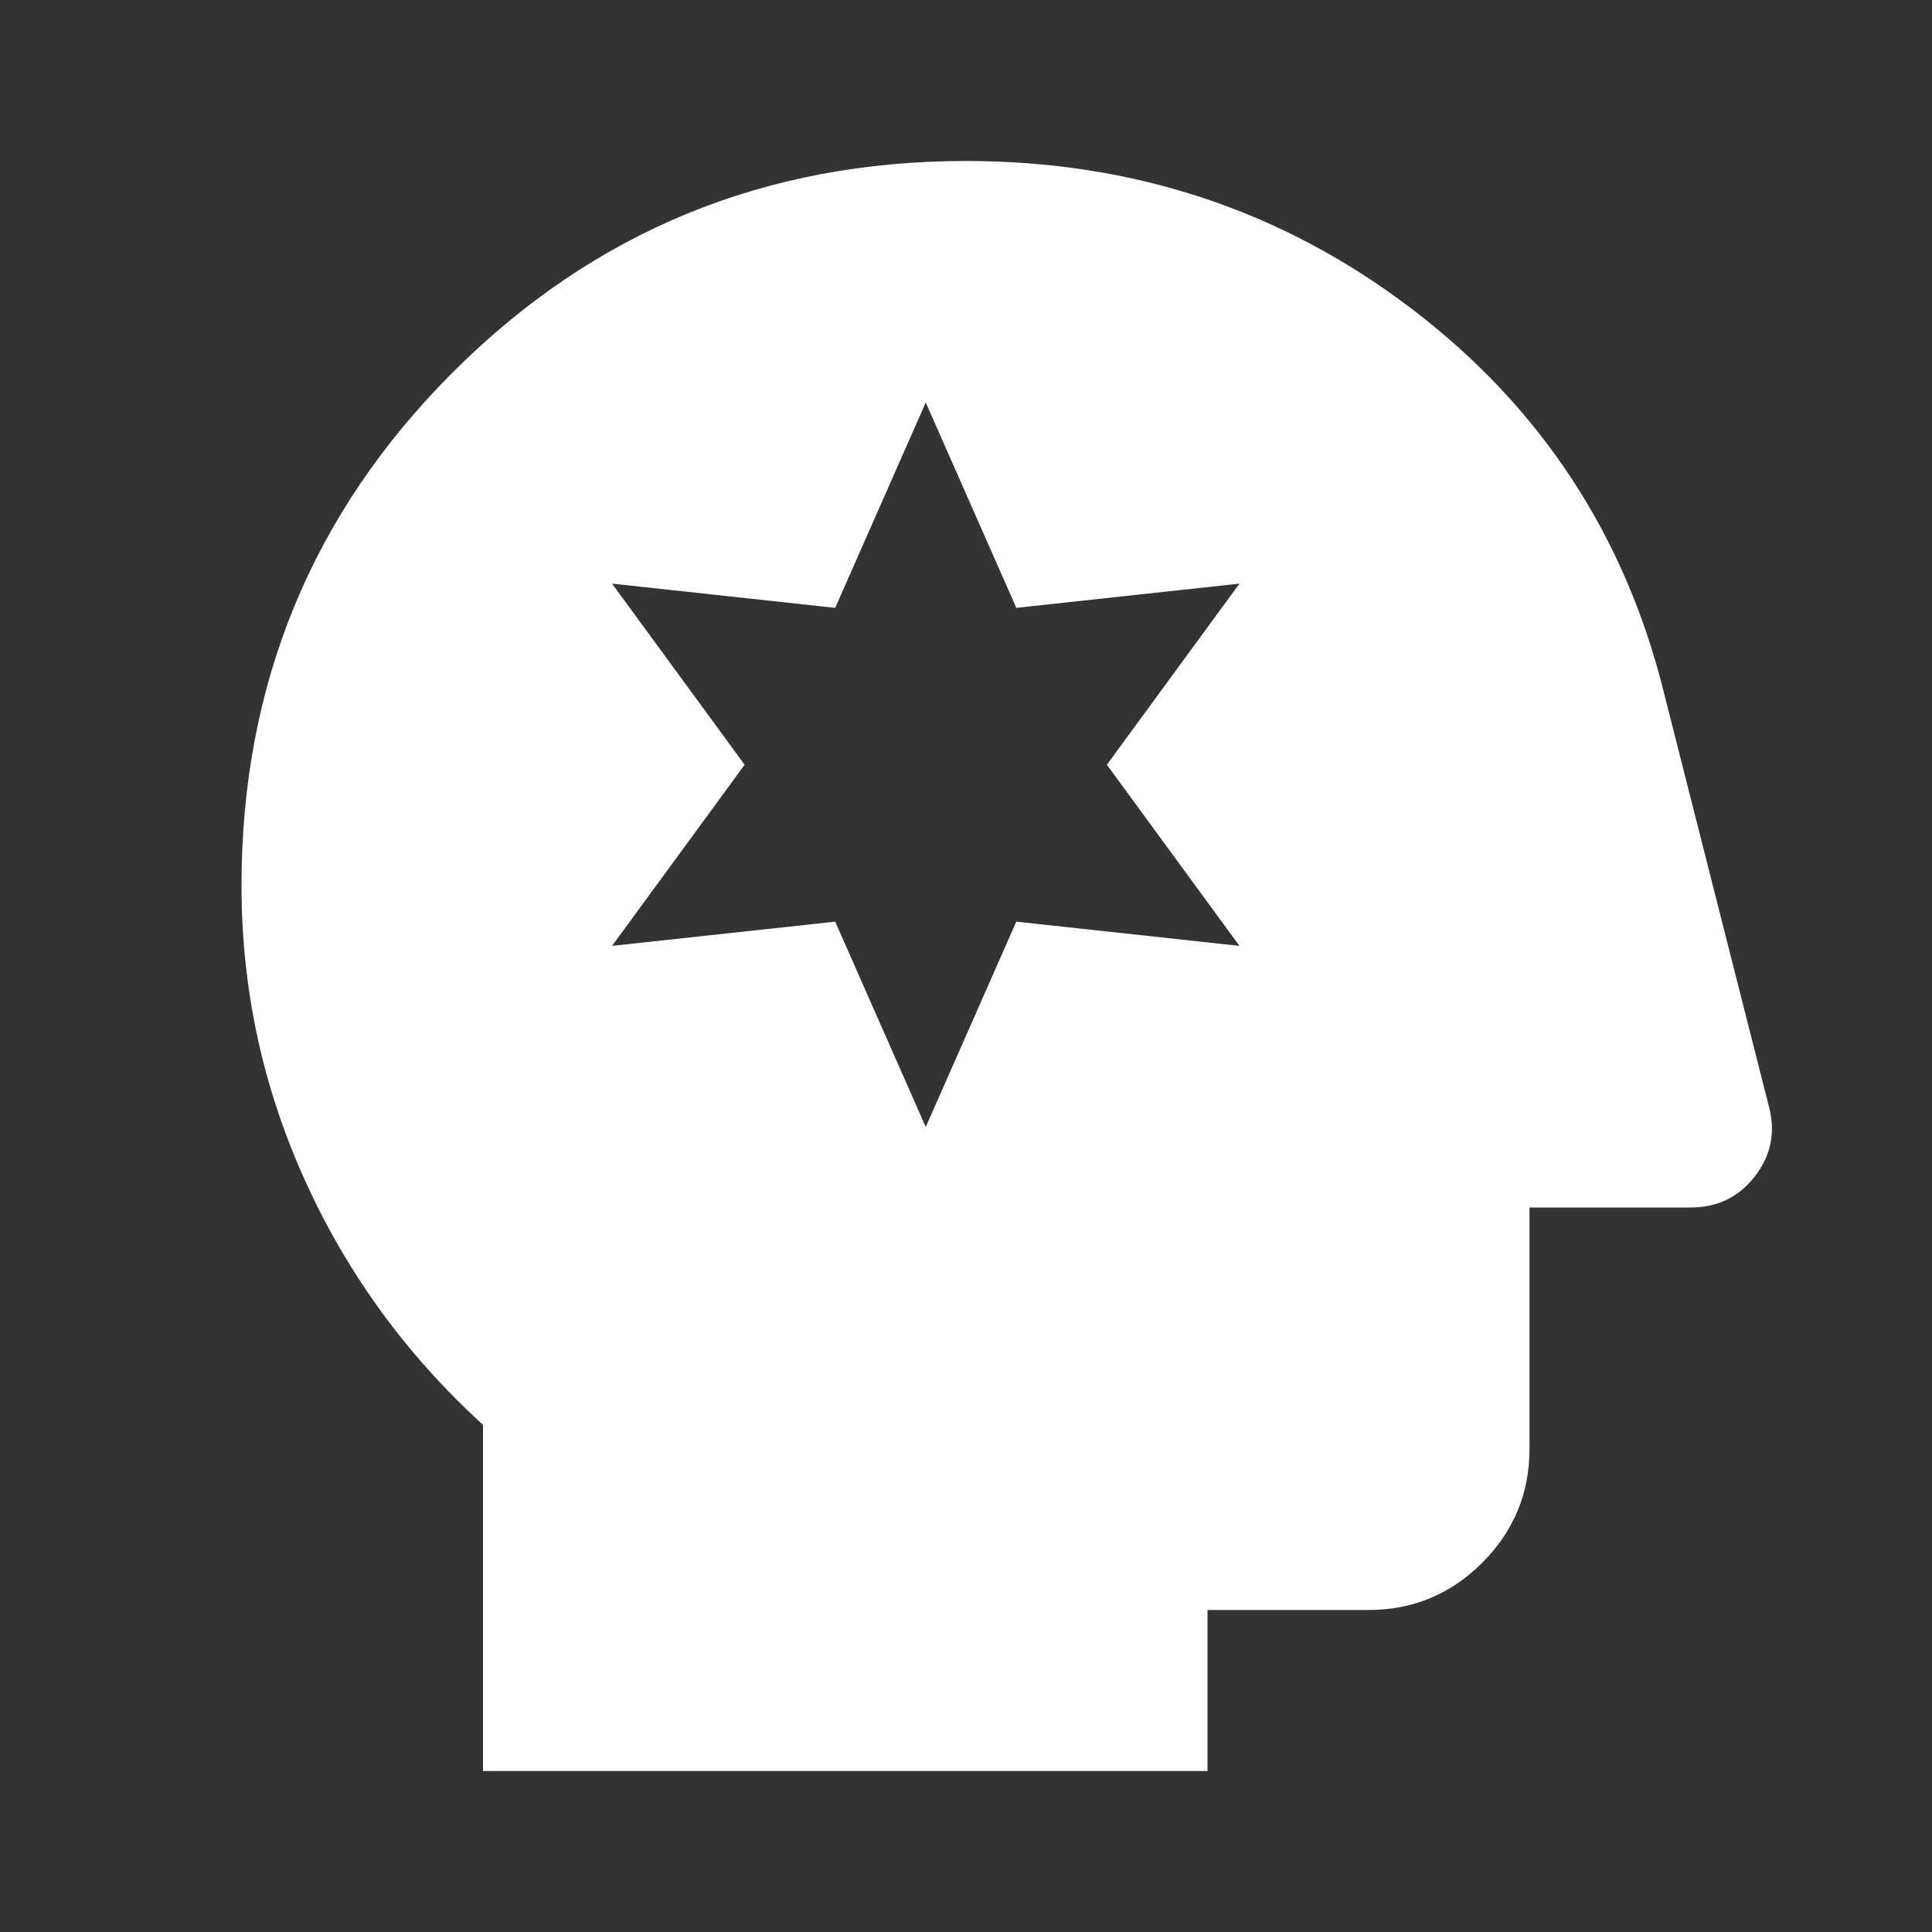 <svg width="24" height="24" viewBox="0 0 24 24" fill="none" xmlns="http://www.w3.org/2000/svg">
<rect x="0" y="0" width="24" height="24" fill="#333333" stroke="none"/>
<path fill-rule="evenodd" clip-rule="evenodd" d="M6 17.7V22H15V20H17C17.55 20 18.021 19.804 18.413 19.413C18.804 19.021 19 18.55 19 18V15H21C21.333 15 21.6 14.871 21.8 14.613C22 14.354 22.058 14.067 21.975 13.75L20.675 8.625C20.192 6.658 19.146 5.062 17.538 3.837C15.929 2.612 14.083 2 12 2C9.5 2 7.375 2.875 5.625 4.625C3.875 6.375 3 8.5 3 11C3 12.283 3.263 13.504 3.788 14.662C4.312 15.821 5.05 16.833 6 17.7ZM12.625 7.551L11.5 5L10.375 7.551L7.603 7.25L9.25 9.5L7.603 11.75L10.375 11.449L11.5 14L12.625 11.449L15.397 11.75L13.75 9.5L15.397 7.25L12.625 7.551Z" fill="white"/>
</svg>
